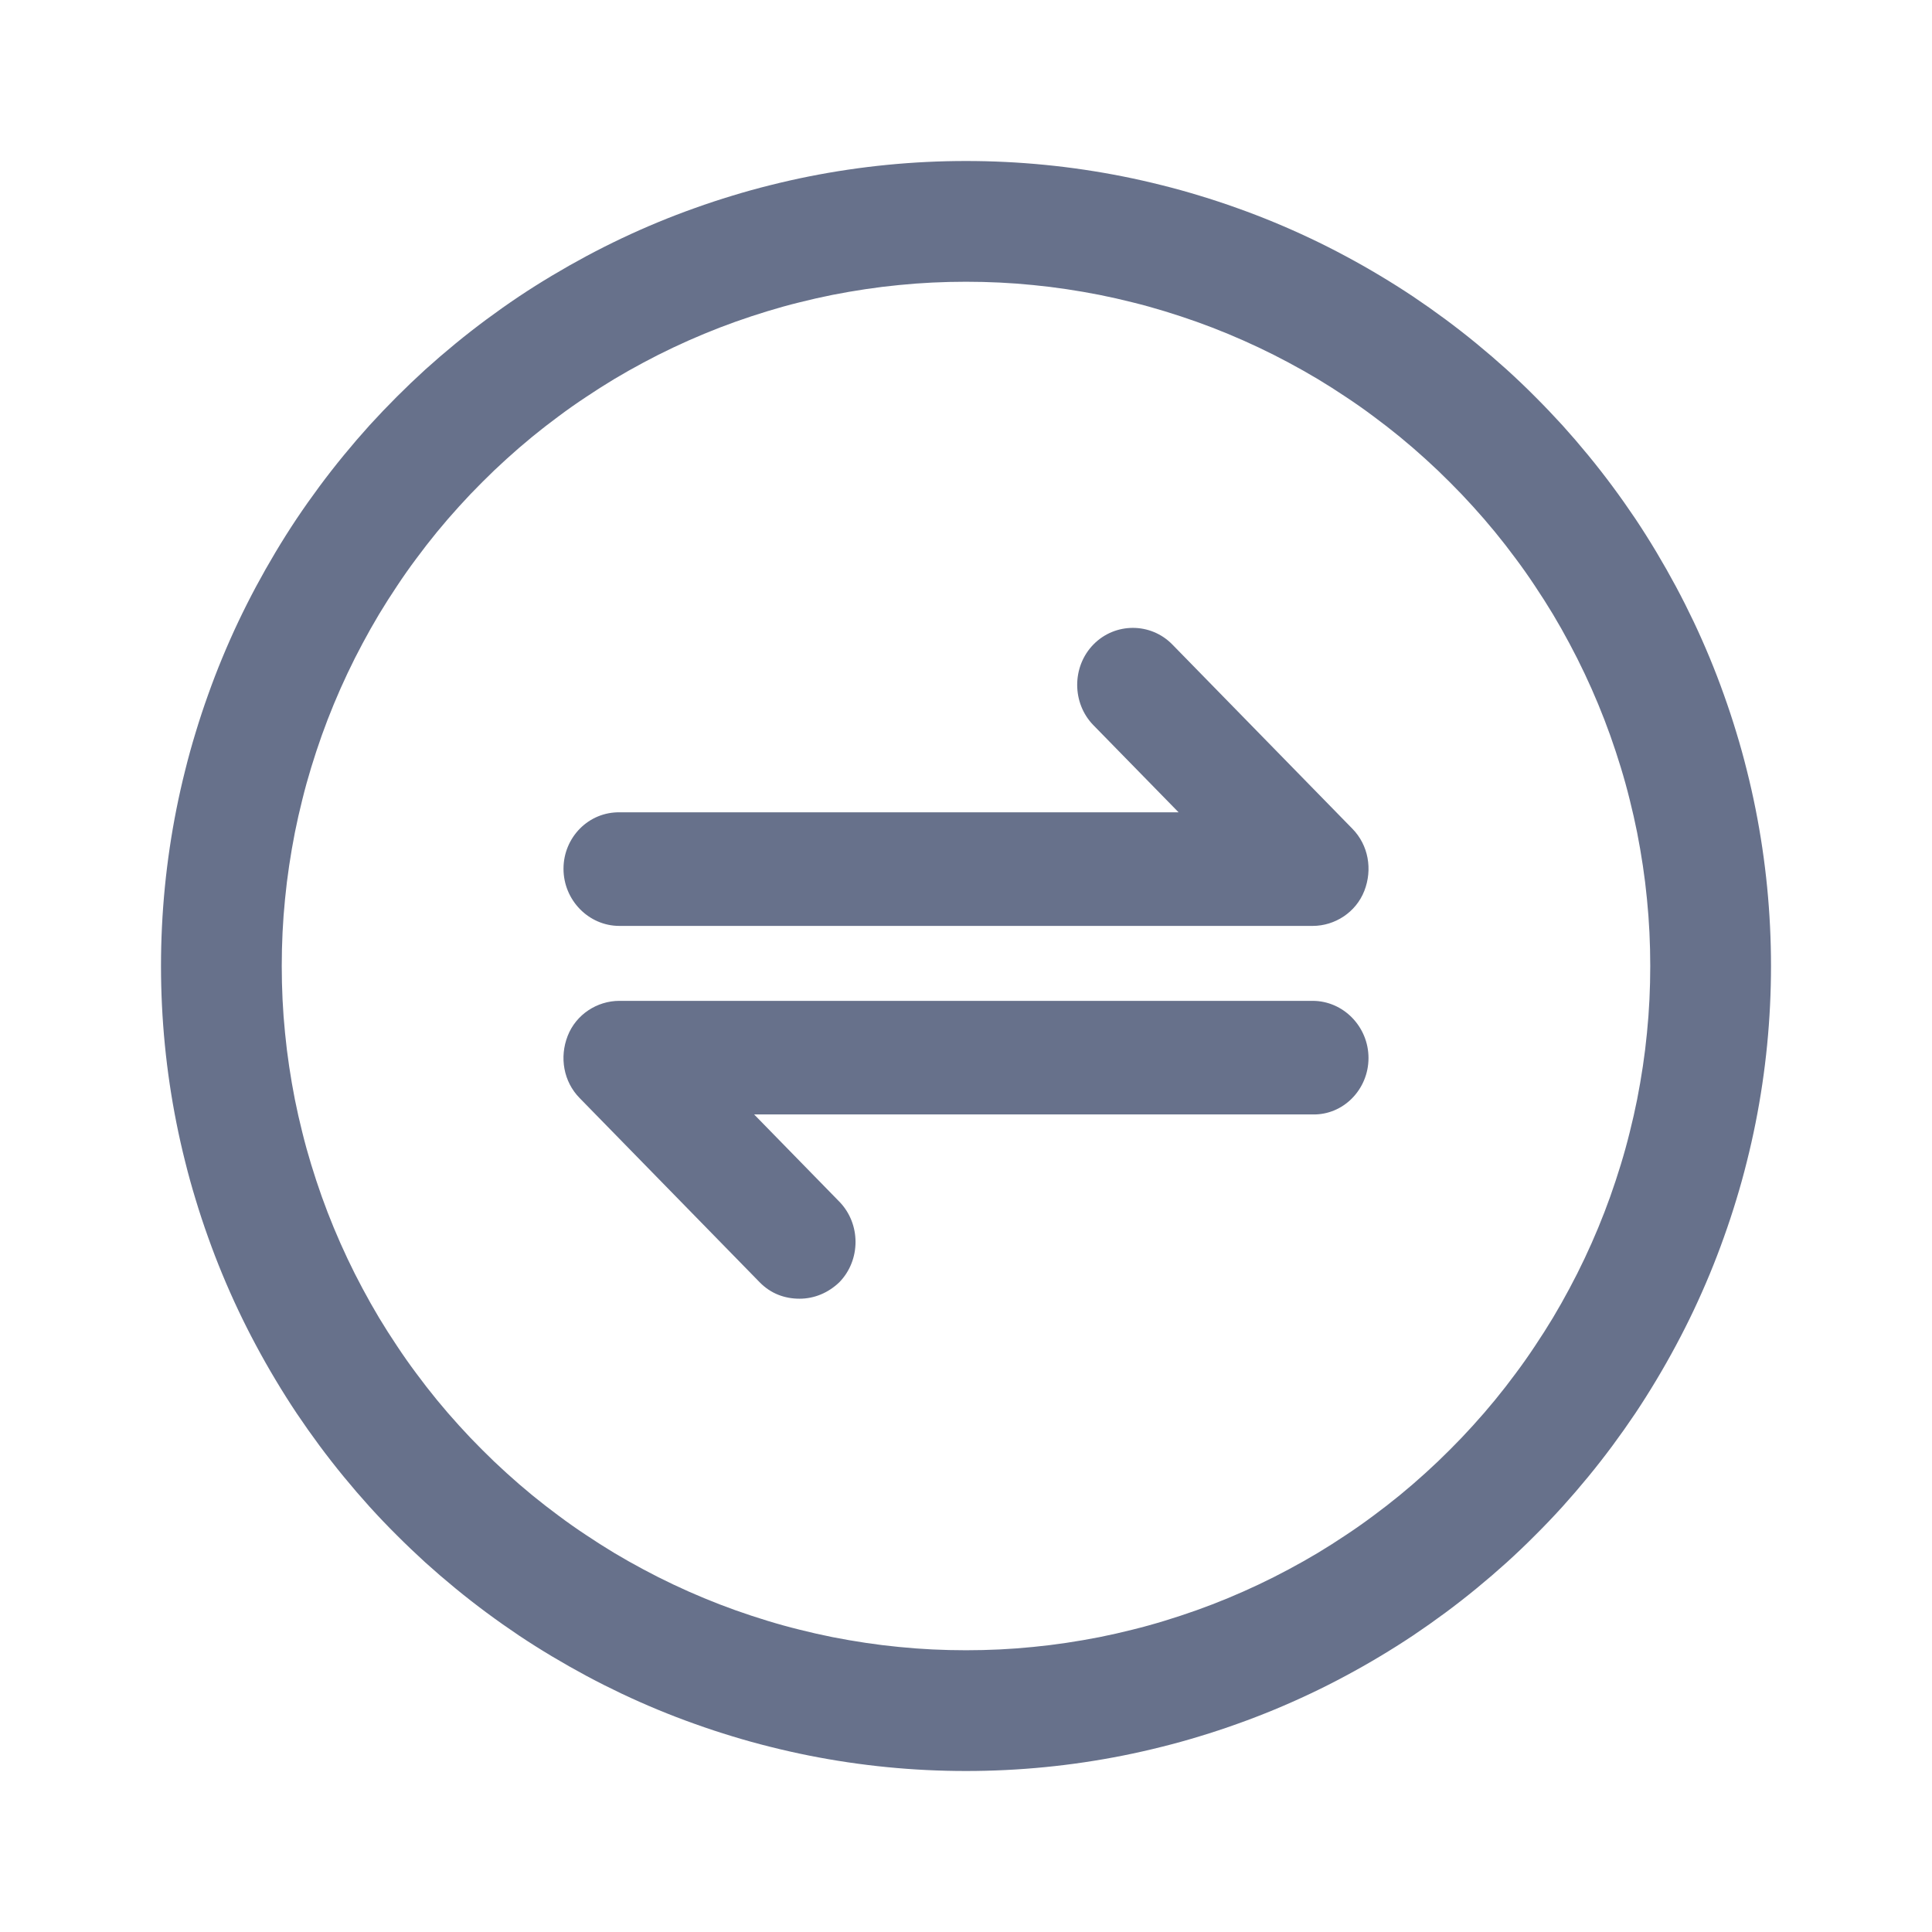 <svg xmlns="http://www.w3.org/2000/svg" xmlns:xlink="http://www.w3.org/1999/xlink" fill="none" version="1.1" width="24" height="24" viewBox="0 0 24 24"><defs><clipPath id="master_svg0_273_06267"><rect x="0" y="0" width="24" height="24" rx="0"/></clipPath></defs><g clip-path="url(#master_svg0_273_06267)"><g><path d="M22,12Q22,12.245,21.988,12.491Q21.976,12.736,21.952,12.98Q21.928,13.225,21.892,13.467Q21.856,13.71,21.808,13.951Q21.76,14.192,21.7,14.43Q21.641,14.668,21.569,14.903Q21.498,15.138,21.415,15.369Q21.333,15.6,21.239,15.827Q21.145,16.054,21.04,16.276Q20.935,16.498,20.819,16.714Q20.703,16.931,20.577,17.141Q20.451,17.352,20.315,17.556Q20.178,17.76,20.032,17.957Q19.886,18.154,19.73,18.344Q19.574,18.534,19.41,18.716Q19.245,18.898,19.071,19.071Q18.898,19.245,18.716,19.41Q18.534,19.574,18.344,19.73Q18.154,19.886,17.957,20.032Q17.76,20.178,17.556,20.315Q17.352,20.451,17.141,20.577Q16.931,20.703,16.714,20.819Q16.498,20.935,16.276,21.04Q16.054,21.145,15.827,21.239Q15.6,21.333,15.369,21.415Q15.138,21.498,14.903,21.569Q14.668,21.641,14.43,21.7Q14.192,21.76,13.951,21.808Q13.71,21.856,13.467,21.892Q13.225,21.928,12.98,21.952Q12.736,21.976,12.491,21.988Q12.245,22,12,22Q11.755,22,11.509,21.988Q11.264,21.976,11.02,21.952Q10.776,21.928,10.533,21.892Q10.29,21.856,10.049,21.808Q9.808,21.76,9.57,21.7Q9.332,21.641,9.097,21.569Q8.862,21.498,8.631,21.415Q8.4,21.333,8.173,21.239Q7.946,21.145,7.724,21.04Q7.503,20.935,7.286,20.819Q7.07,20.703,6.859,20.577Q6.648,20.451,6.444,20.315Q6.24,20.178,6.043,20.032Q5.846,19.886,5.656,19.73Q5.466,19.574,5.284,19.41Q5.103,19.245,4.929,19.071Q4.755,18.898,4.59,18.716Q4.426,18.534,4.27,18.344Q4.114,18.154,3.968,17.957Q3.822,17.76,3.685,17.556Q3.549,17.352,3.423,17.141Q3.297,16.931,3.181,16.714Q3.065,16.498,2.96,16.276Q2.855,16.054,2.761,15.827Q2.667,15.6,2.585,15.369Q2.502,15.138,2.431,14.903Q2.359,14.668,2.3,14.43Q2.24,14.192,2.192,13.951Q2.144,13.71,2.108,13.467Q2.072,13.225,2.048,12.98Q2.024,12.736,2.012,12.491Q2,12.245,2,12Q2,11.755,2.012,11.509Q2.024,11.264,2.048,11.02Q2.072,10.776,2.108,10.533Q2.144,10.29,2.192,10.049Q2.24,9.808,2.3,9.57Q2.359,9.332,2.431,9.097Q2.502,8.862,2.585,8.631Q2.667,8.4,2.761,8.173Q2.855,7.946,2.96,7.724Q3.065,7.503,3.181,7.286Q3.297,7.07,3.423,6.859Q3.549,6.648,3.685,6.444Q3.822,6.24,3.968,6.043Q4.114,5.846,4.27,5.656Q4.426,5.466,4.59,5.284Q4.755,5.103,4.929,4.929Q5.103,4.755,5.284,4.59Q5.466,4.426,5.656,4.27Q5.846,4.114,6.043,3.968Q6.24,3.822,6.444,3.685Q6.648,3.549,6.859,3.423Q7.07,3.297,7.286,3.181Q7.503,3.065,7.724,2.96Q7.946,2.855,8.173,2.761Q8.4,2.667,8.631,2.585Q8.862,2.502,9.097,2.431Q9.332,2.359,9.57,2.3Q9.808,2.24,10.049,2.192Q10.29,2.144,10.533,2.108Q10.776,2.072,11.02,2.048Q11.264,2.024,11.509,2.012Q11.755,2,12,2Q12.245,2,12.491,2.012Q12.736,2.024,12.98,2.048Q13.225,2.072,13.467,2.108Q13.71,2.144,13.951,2.192Q14.192,2.24,14.43,2.3Q14.668,2.359,14.903,2.431Q15.138,2.502,15.369,2.585Q15.6,2.667,15.827,2.761Q16.054,2.855,16.276,2.96Q16.498,3.065,16.714,3.181Q16.931,3.297,17.141,3.423Q17.352,3.549,17.556,3.685Q17.76,3.822,17.957,3.968Q18.154,4.114,18.344,4.27Q18.534,4.426,18.716,4.59Q18.898,4.755,19.071,4.929Q19.245,5.103,19.41,5.284Q19.574,5.466,19.73,5.656Q19.886,5.846,20.032,6.043Q20.178,6.24,20.315,6.444Q20.451,6.648,20.577,6.859Q20.703,7.07,20.819,7.286Q20.935,7.503,21.04,7.724Q21.145,7.946,21.239,8.173Q21.333,8.4,21.415,8.631Q21.498,8.862,21.569,9.097Q21.641,9.332,21.7,9.57Q21.76,9.808,21.808,10.049Q21.856,10.29,21.892,10.533Q21.928,10.776,21.952,11.02Q21.976,11.264,21.988,11.509Q22,11.755,22,12ZM20.5,12Q20.5,11.791,20.49,11.583Q20.48,11.375,20.459,11.167Q20.439,10.959,20.408,10.753Q20.377,10.546,20.337,10.342Q20.296,10.137,20.245,9.935Q20.195,9.732,20.134,9.533Q20.073,9.333,20.003,9.136Q19.933,8.94,19.853,8.747Q19.773,8.554,19.684,8.366Q19.595,8.177,19.496,7.993Q19.398,7.809,19.291,7.63Q19.183,7.451,19.067,7.278Q18.952,7.104,18.827,6.937Q18.703,6.769,18.571,6.608Q18.438,6.446,18.298,6.292Q18.158,6.137,18.01,5.99Q17.863,5.842,17.708,5.702Q17.554,5.562,17.392,5.429Q17.231,5.297,17.063,5.173Q16.896,5.048,16.722,4.933Q16.549,4.817,16.37,4.709Q16.191,4.602,16.007,4.504Q15.823,4.405,15.634,4.316Q15.446,4.227,15.253,4.147Q15.06,4.067,14.864,3.997Q14.667,3.927,14.467,3.866Q14.268,3.805,14.065,3.755Q13.863,3.704,13.658,3.663Q13.454,3.623,13.247,3.592Q13.041,3.561,12.833,3.541Q12.626,3.52,12.417,3.51Q12.209,3.5,12,3.5Q11.791,3.5,11.583,3.51Q11.375,3.52,11.167,3.541Q10.959,3.561,10.753,3.592Q10.546,3.623,10.342,3.663Q10.137,3.704,9.935,3.755Q9.732,3.805,9.533,3.866Q9.333,3.927,9.136,3.997Q8.94,4.067,8.747,4.147Q8.554,4.227,8.366,4.316Q8.177,4.405,7.993,4.504Q7.809,4.602,7.63,4.709Q7.451,4.817,7.278,4.933Q7.104,5.048,6.937,5.173Q6.769,5.297,6.608,5.429Q6.446,5.562,6.292,5.702Q6.137,5.842,5.99,5.99Q5.842,6.137,5.702,6.292Q5.562,6.446,5.429,6.608Q5.297,6.769,5.173,6.937Q5.048,7.104,4.933,7.278Q4.817,7.451,4.709,7.63Q4.602,7.809,4.504,7.993Q4.405,8.177,4.316,8.366Q4.227,8.554,4.147,8.747Q4.067,8.94,3.997,9.136Q3.927,9.333,3.866,9.533Q3.805,9.732,3.755,9.935Q3.704,10.137,3.663,10.342Q3.623,10.546,3.592,10.753Q3.561,10.959,3.541,11.167Q3.52,11.375,3.51,11.583Q3.5,11.791,3.5,12Q3.5,12.209,3.51,12.417Q3.52,12.626,3.541,12.833Q3.561,13.041,3.592,13.247Q3.623,13.454,3.663,13.658Q3.704,13.863,3.755,14.065Q3.805,14.268,3.866,14.467Q3.927,14.667,3.997,14.864Q4.067,15.06,4.147,15.253Q4.227,15.446,4.316,15.634Q4.405,15.823,4.504,16.007Q4.602,16.191,4.709,16.37Q4.817,16.549,4.933,16.722Q5.048,16.896,5.173,17.063Q5.297,17.231,5.429,17.392Q5.562,17.554,5.702,17.708Q5.842,17.863,5.99,18.01Q6.137,18.158,6.292,18.298Q6.446,18.438,6.608,18.571Q6.769,18.703,6.937,18.827Q7.104,18.952,7.278,19.067Q7.451,19.183,7.63,19.291Q7.809,19.398,7.993,19.496Q8.177,19.595,8.366,19.684Q8.554,19.773,8.747,19.853Q8.94,19.933,9.136,20.003Q9.333,20.073,9.533,20.134Q9.732,20.195,9.935,20.245Q10.137,20.296,10.342,20.337Q10.546,20.377,10.753,20.408Q10.959,20.439,11.167,20.459Q11.375,20.48,11.583,20.49Q11.791,20.5,12,20.5Q12.209,20.5,12.417,20.49Q12.626,20.48,12.833,20.459Q13.041,20.439,13.247,20.408Q13.454,20.377,13.658,20.337Q13.863,20.296,14.065,20.245Q14.268,20.195,14.467,20.134Q14.667,20.073,14.864,20.003Q15.06,19.933,15.253,19.853Q15.446,19.773,15.634,19.684Q15.823,19.595,16.007,19.496Q16.191,19.398,16.37,19.291Q16.549,19.183,16.722,19.067Q16.896,18.952,17.063,18.827Q17.231,18.703,17.392,18.571Q17.554,18.438,17.708,18.298Q17.863,18.158,18.01,18.01Q18.158,17.863,18.298,17.708Q18.438,17.554,18.571,17.392Q18.703,17.231,18.827,17.063Q18.952,16.896,19.067,16.722Q19.183,16.549,19.291,16.37Q19.398,16.191,19.496,16.007Q19.595,15.823,19.684,15.634Q19.773,15.446,19.853,15.253Q19.933,15.06,20.003,14.864Q20.073,14.667,20.134,14.467Q20.195,14.268,20.245,14.065Q20.296,13.863,20.337,13.658Q20.377,13.454,20.408,13.247Q20.439,13.041,20.459,12.833Q20.48,12.626,20.49,12.417Q20.5,12.209,20.5,12Z" fill="#67718B" fill-opacity="1"/></g><g><path d="M7,10.792C7,11.182,7.313,11.502,7.694,11.502L16.306,11.502C16.583,11.502,16.844,11.333,16.948,11.067C17.052,10.801,17,10.499,16.8,10.295L14.563,8.006C14.294,7.731,13.852,7.731,13.583,8.006C13.314,8.281,13.314,8.734,13.583,9.009L14.641,10.091L7.703,10.091C7.313,10.082,7,10.402,7,10.792ZM17,13.143C17,12.753,16.687,12.433,16.306,12.433L7.694,12.433C7.417,12.433,7.156,12.602,7.052,12.868C6.948,13.134,7,13.436,7.2,13.64L9.437,15.929C9.576,16.071,9.749,16.133,9.932,16.133C10.114,16.133,10.287,16.062,10.426,15.929C10.695,15.654,10.695,15.202,10.426,14.927L9.368,13.844L16.306,13.844C16.687,13.853,17,13.534,17,13.143Z" fill="#67718B" fill-opacity="1" style="mix-blend-mode:passthrough"/></g></g></svg>